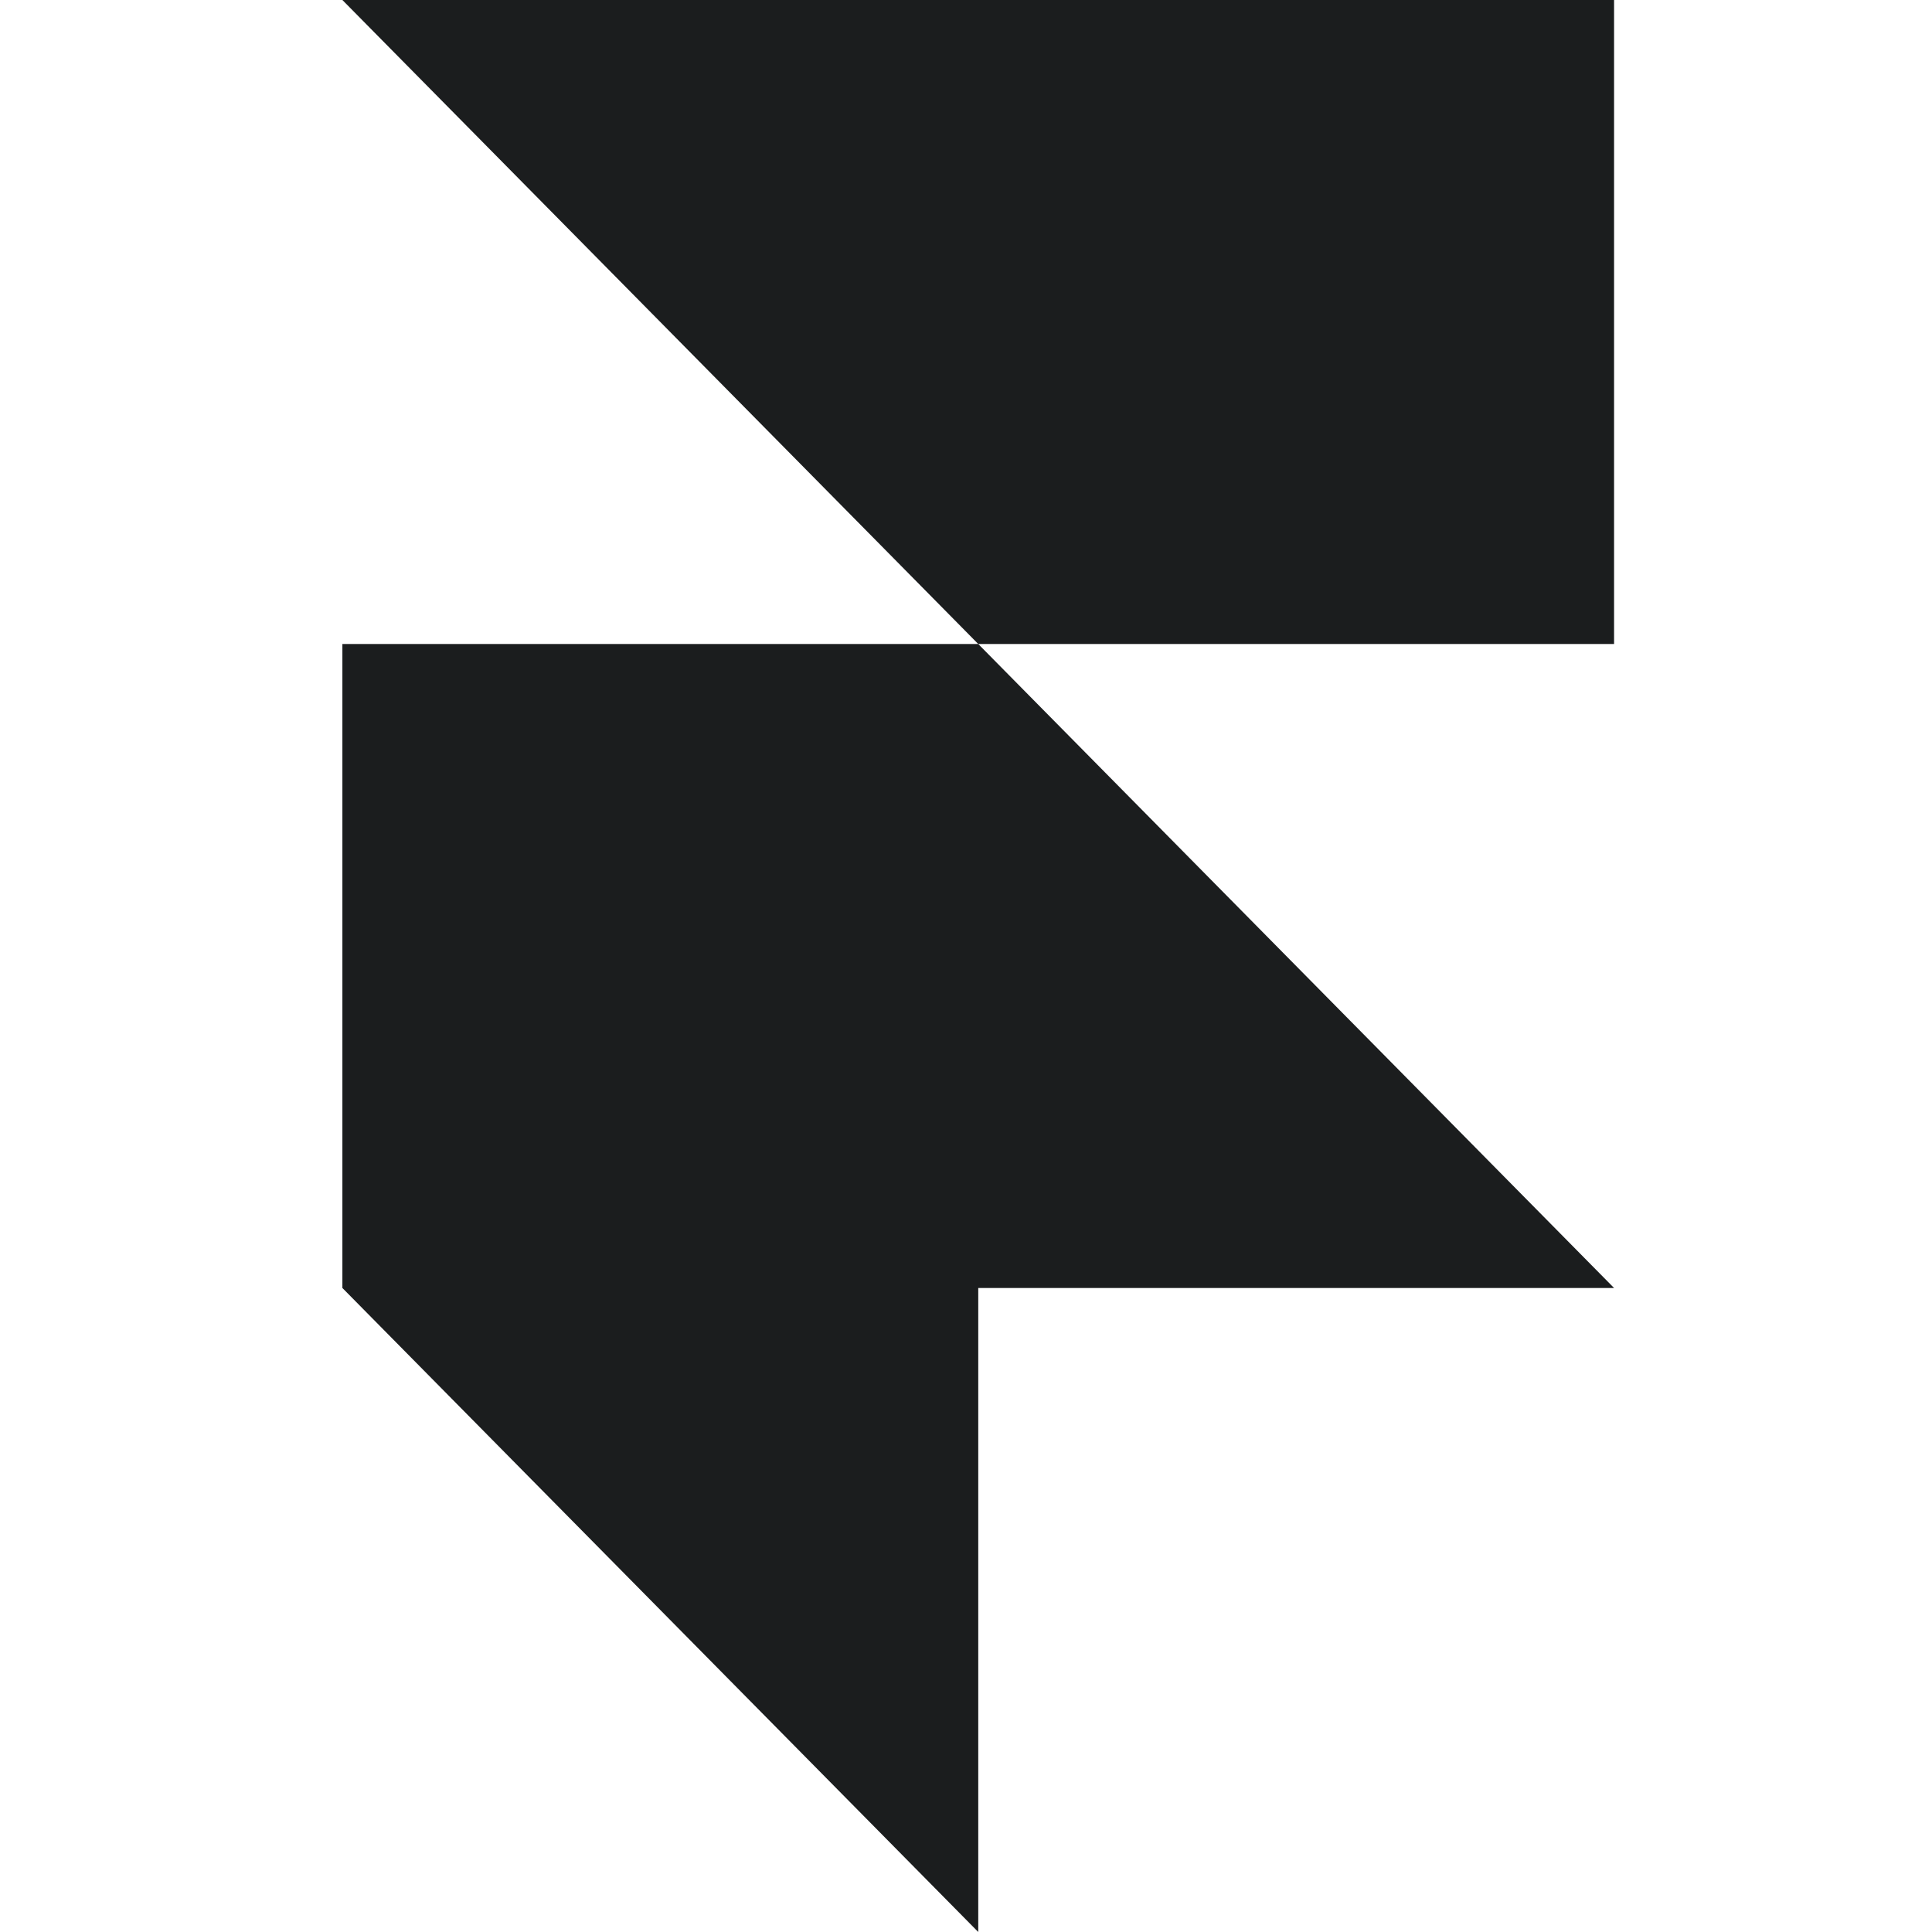<svg width="32" height="32" viewBox="0 0 32 32" fill="none" xmlns="http://www.w3.org/2000/svg">
<path d="M5.671 0H26.734V10.667H16.203L5.671 0ZM5.671 10.667H16.203L26.734 21.333H16.203V32L5.671 21.333V10.667Z" fill="#1B1D1E"/>
</svg>
